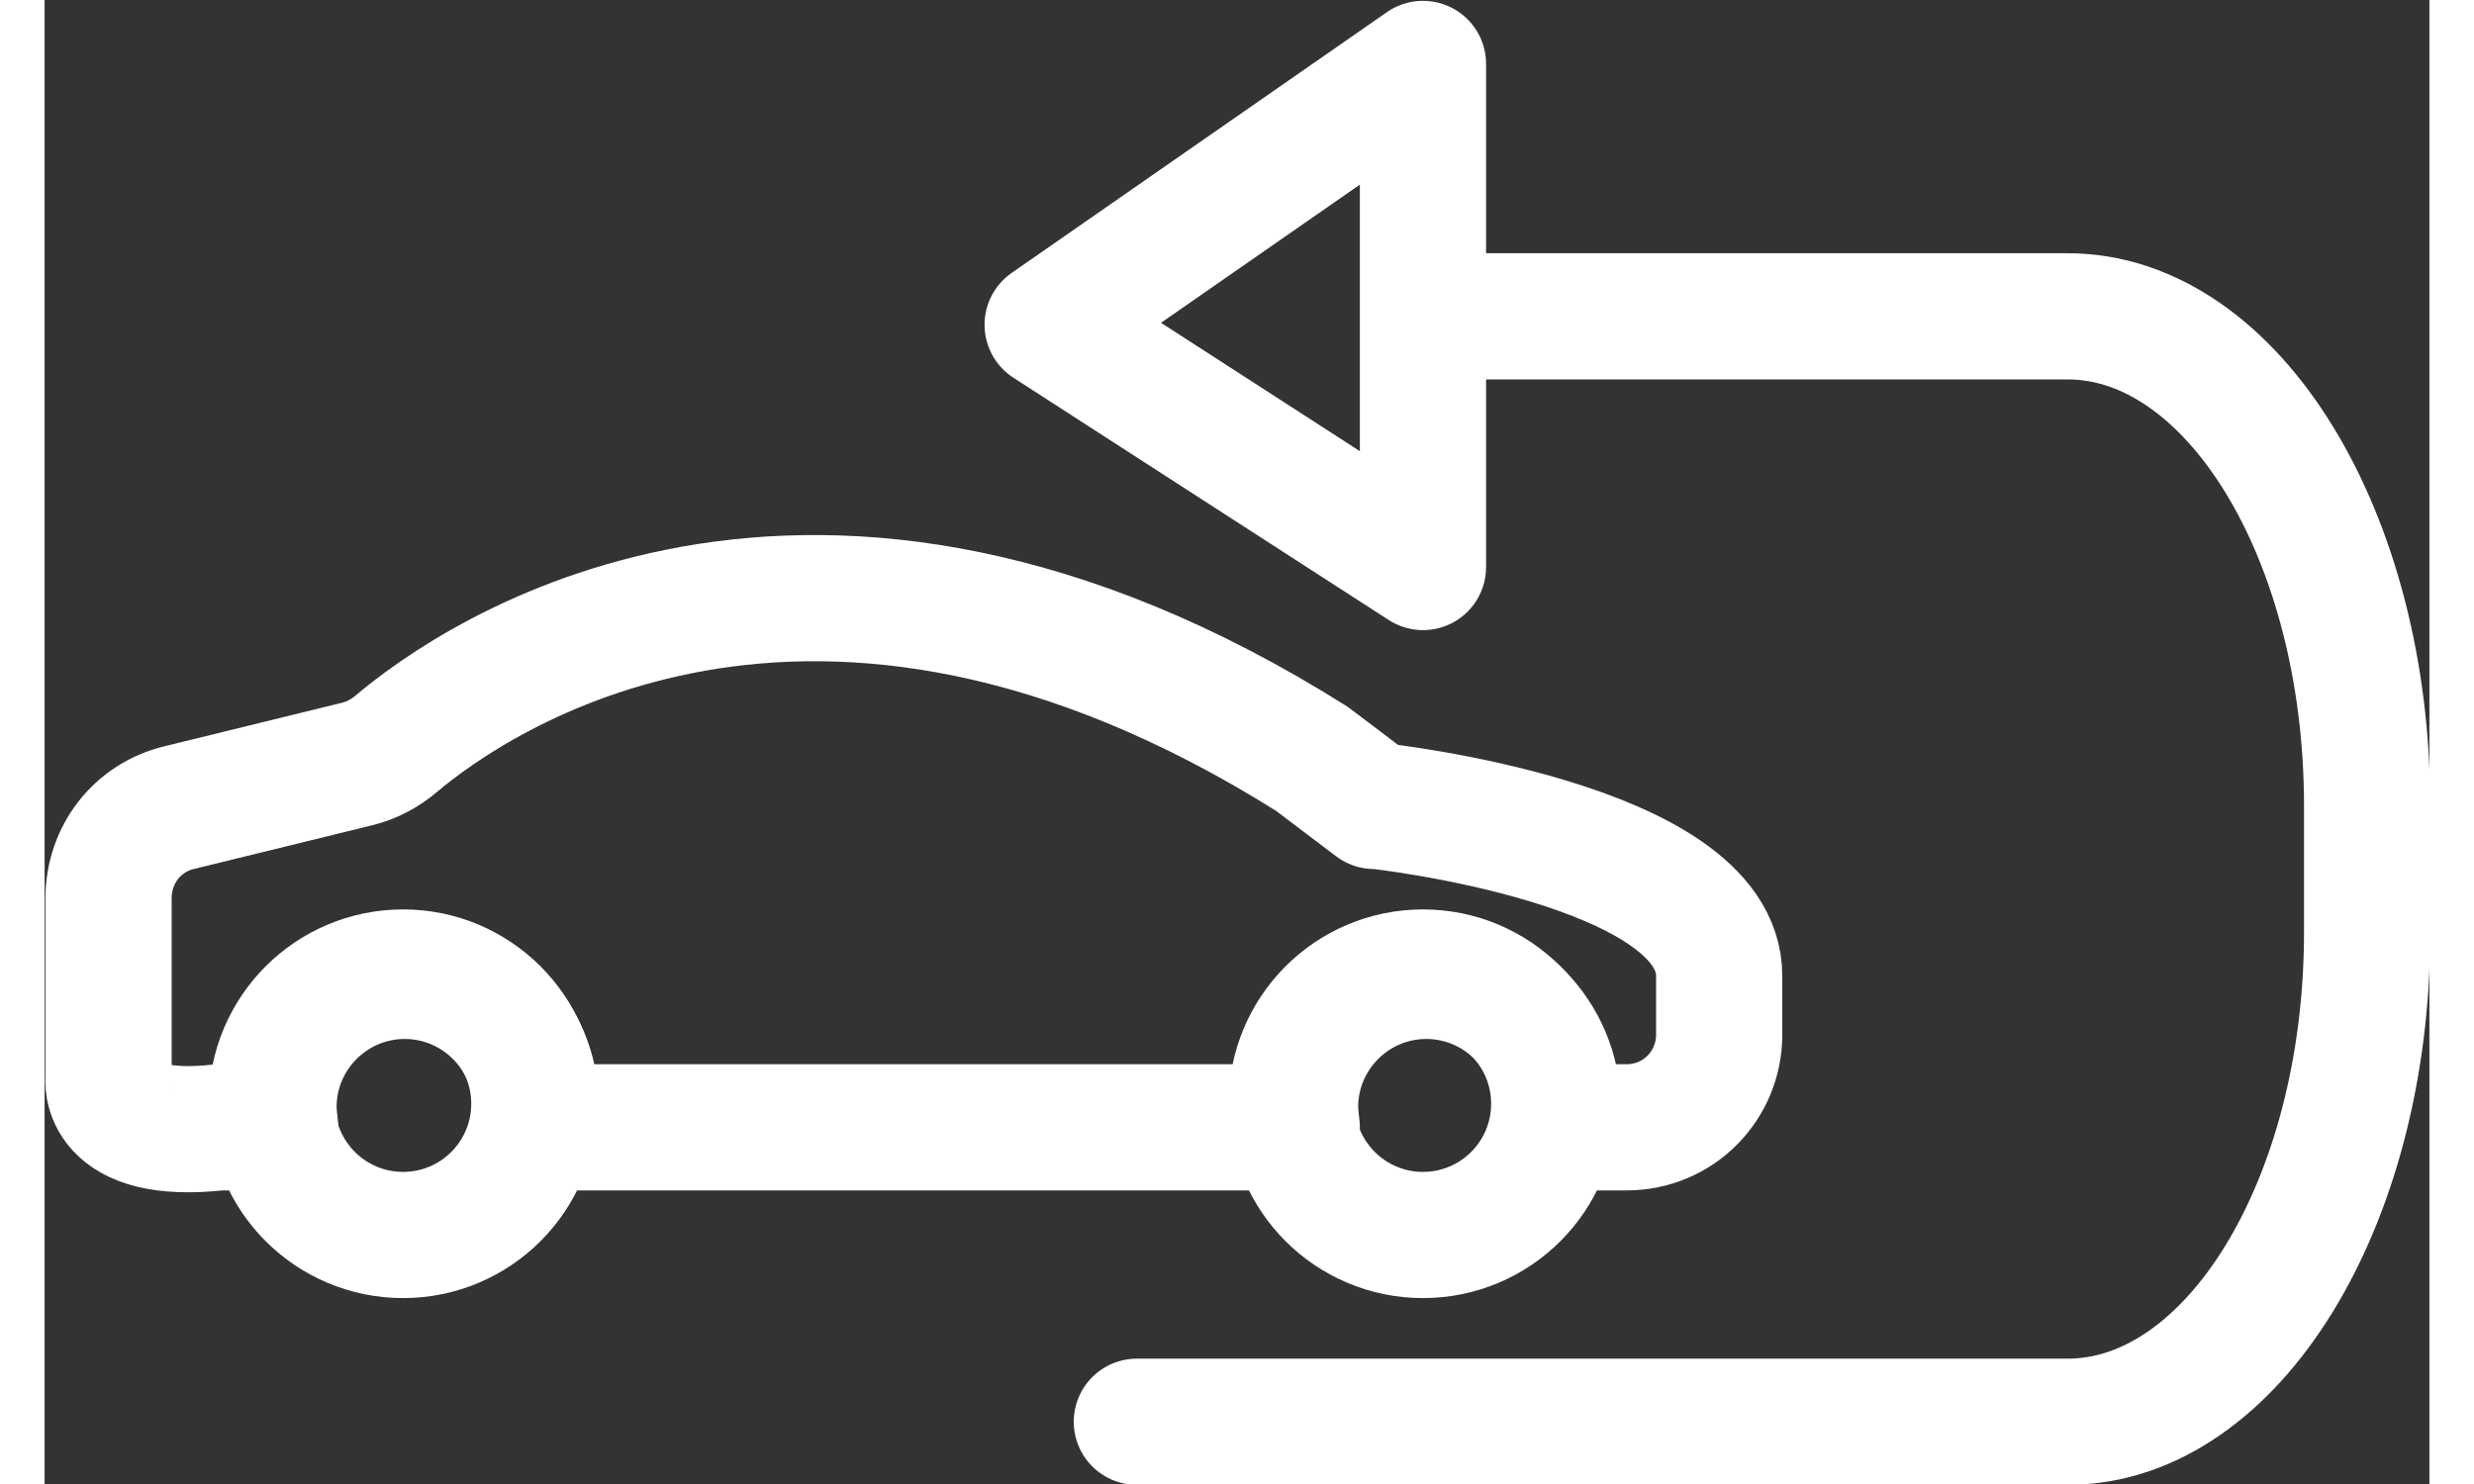 <?xml version="1.0" encoding="UTF-8"?><svg id="a" xmlns="http://www.w3.org/2000/svg" width=".2in" height=".12in" viewBox="0 0 14.17 8.82"><rect x="0" y="0" width="14.17" height="8.82" fill="#333333" stroke="none"/><path d="M7.9,4.79l-.37-.28c-2.99-1.88-4.99-.47-5.44-.09-.07.06-.15.1-.23.12l-1.06.26c-.25.06-.42.28-.42.54v1.07s-.05.37.66.29h.33s-.01-.08-.01-.12c0-.43.35-.78.78-.78s.78.35.78.78c0,.04,0,.08-.01.12h4.53s-.01-.08-.01-.12c0-.43.35-.78.78-.78s.78.35.78.78c0,.04,0,.08-.01.12h.42c.31,0,.55-.25.55-.55v-.35c0-.79-2.03-1.01-2.03-1.01Z" fill="none" stroke="#ffffff" stroke-linecap="round" stroke-linejoin="round" stroke-width=".75"/><circle cx="2.13" cy="6.56" r=".78" fill="none" stroke="#ffffff" stroke-linecap="round" stroke-linejoin="round" stroke-width=".75"/><circle cx="8.19" cy="6.56" r=".78" fill="none" stroke="#ffffff" stroke-linecap="round" stroke-linejoin="round" stroke-width=".75"/><polygon points="8.19 .38 5.96 1.93 8.19 3.37 8.19 .38" fill="none" stroke="#ffffff" stroke-linecap="round" stroke-linejoin="round" stroke-width=".75"/><path d="M6.49,8.45h5.53c.98,0,1.78-1.3,1.78-2.91v-.75c0-1.61-.8-2.91-1.78-2.91h-3.54" fill="none" stroke="#ffffff" stroke-linecap="round" stroke-linejoin="round" stroke-width=".75"/></svg>